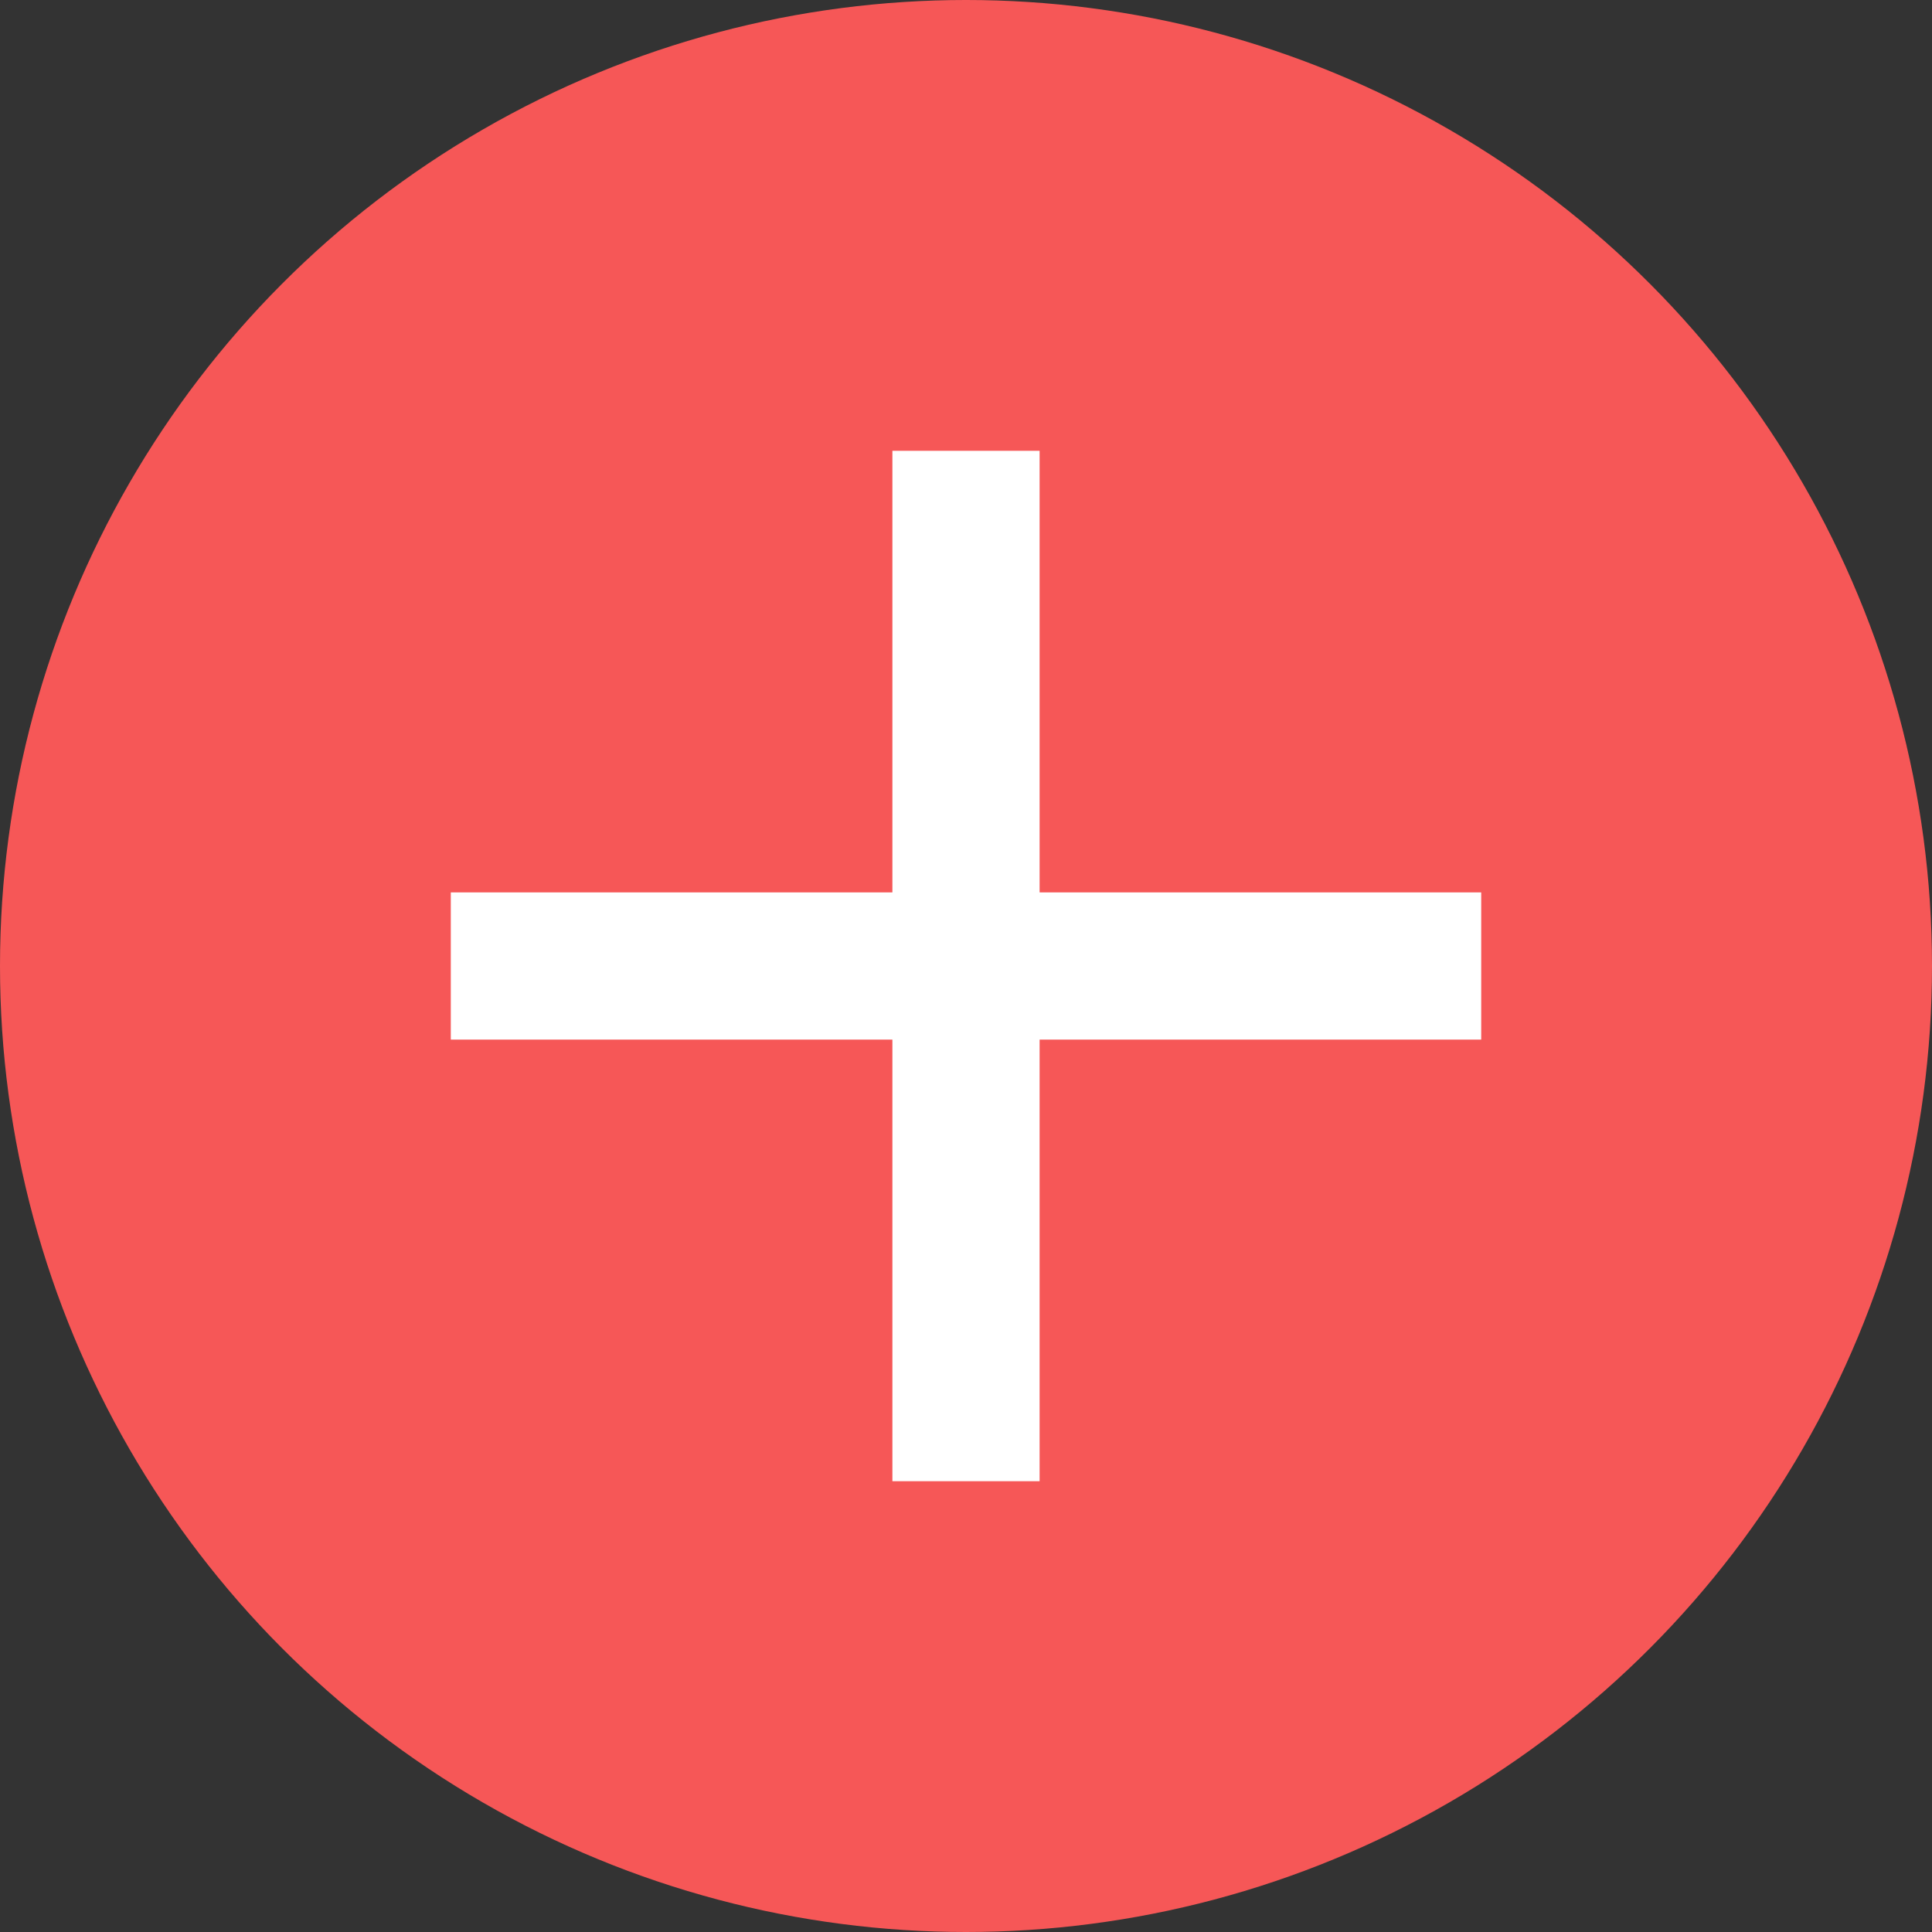 <svg width="30" height="30" viewBox="0 0 30 30" fill="none" xmlns="http://www.w3.org/2000/svg">
<rect x="0" y="0" width="30" height="30" fill="#333333" stroke="none"/>
<circle cx="15" cy="15" r="15" fill="#F65757"/>
<path d="M13.857 16.143H7V13.857H13.857V7H16.143V13.857H23V16.143H16.143V23H13.857V16.143Z" fill="white"/>
</svg>
